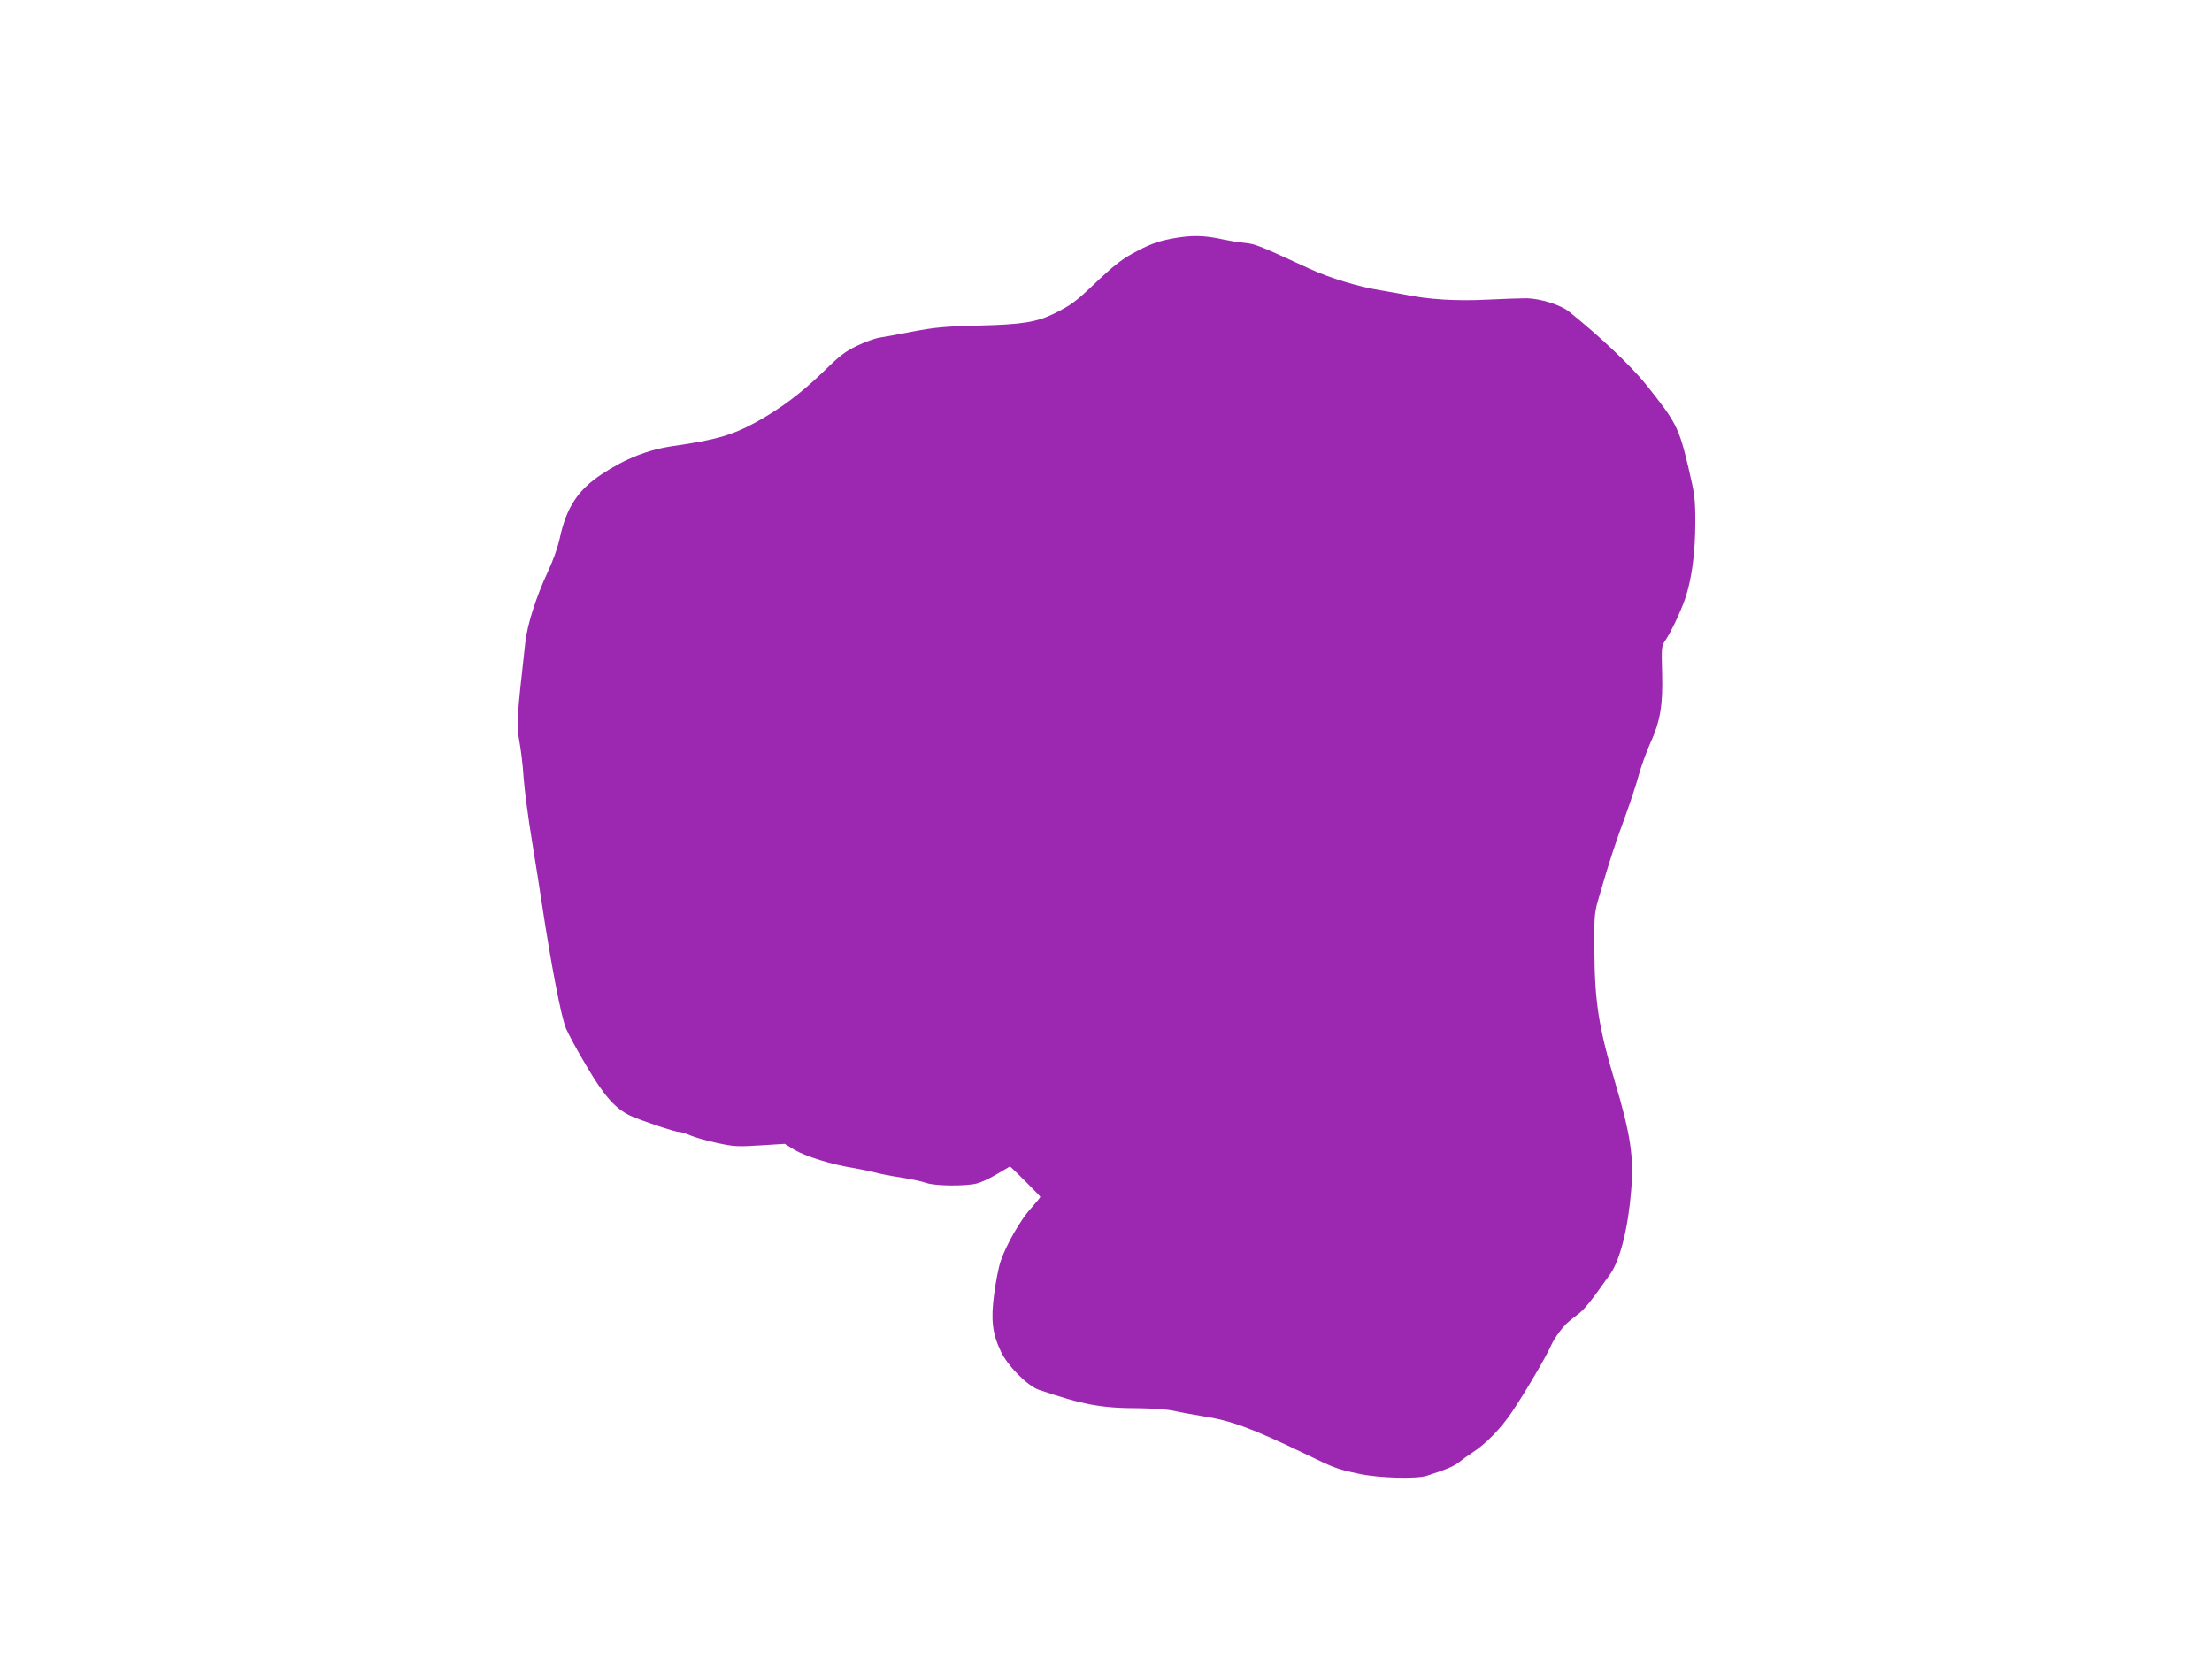 <?xml version="1.0" standalone="no"?>
<!DOCTYPE svg PUBLIC "-//W3C//DTD SVG 20010904//EN"
 "http://www.w3.org/TR/2001/REC-SVG-20010904/DTD/svg10.dtd">
<svg version="1.0" xmlns="http://www.w3.org/2000/svg"
 width="1280pt" height="960pt" viewBox="0 0 1280 960"
 preserveAspectRatio="xMidYMid meet">
<g transform="translate(0,960) scale(0.1,-0.1)"
fill="#9c27b0" stroke="none">
<path d="M6785 8220 c-76 -14 -122 -30 -194 -67 -96 -49 -139 -82 -271 -208
-93 -88 -126 -113 -215 -157 -104 -52 -187 -66 -445 -72 -192 -5 -247 -10
-375 -34 -82 -16 -171 -32 -196 -36 -26 -4 -84 -25 -130 -47 -69 -33 -102 -59
-198 -153 -125 -121 -241 -208 -379 -285 -143 -79 -236 -106 -487 -142 -145
-21 -275 -72 -413 -163 -137 -90 -205 -194 -242 -367 -13 -59 -40 -134 -71
-200 -65 -138 -118 -304 -129 -404 -50 -446 -52 -479 -35 -572 9 -48 21 -145
25 -214 5 -69 27 -236 49 -370 22 -134 47 -293 56 -354 54 -357 112 -659 140
-726 15 -35 68 -133 119 -218 101 -172 166 -245 251 -286 63 -29 259 -95 285
-95 10 0 40 -9 67 -21 26 -11 95 -31 153 -43 96 -21 117 -22 248 -14 l143 9
57 -35 c62 -37 218 -86 342 -105 41 -7 98 -19 125 -26 28 -8 96 -21 151 -29
55 -9 119 -22 143 -31 51 -18 221 -20 291 -4 25 6 78 30 119 55 40 24 74 44
75 44 5 0 176 -171 176 -176 0 -3 -24 -32 -53 -65 -62 -67 -146 -215 -177
-308 -12 -35 -28 -120 -37 -188 -20 -148 -11 -229 38 -332 38 -83 155 -201
220 -223 256 -87 361 -107 582 -107 82 -1 163 -7 200 -15 34 -8 109 -22 167
-31 162 -25 283 -69 590 -217 175 -85 189 -90 317 -117 112 -24 329 -30 389
-11 115 37 159 56 187 79 17 14 52 39 78 56 74 47 166 141 228 234 76 113 196
317 223 378 19 43 51 90 92 133 8 8 35 31 61 50 42 31 76 72 193 238 57 81
104 268 121 484 16 194 -3 322 -94 628 -95 317 -118 468 -119 775 -1 199 -1
201 33 315 54 187 90 296 147 450 29 80 64 186 77 235 14 50 43 132 66 183 59
130 74 221 69 409 -4 138 -3 155 14 180 36 52 91 168 119 248 38 112 59 265
59 441 0 139 -3 161 -40 319 -55 232 -70 261 -246 481 -86 107 -268 279 -445
421 -49 39 -164 75 -244 77 -33 0 -136 -3 -230 -8 -176 -9 -339 1 -475 29 -36
7 -99 18 -140 25 -126 20 -289 69 -410 124 -299 138 -315 144 -380 151 -36 3
-92 13 -125 20 -107 24 -183 25 -290 5z"/>
</g>
</svg>
